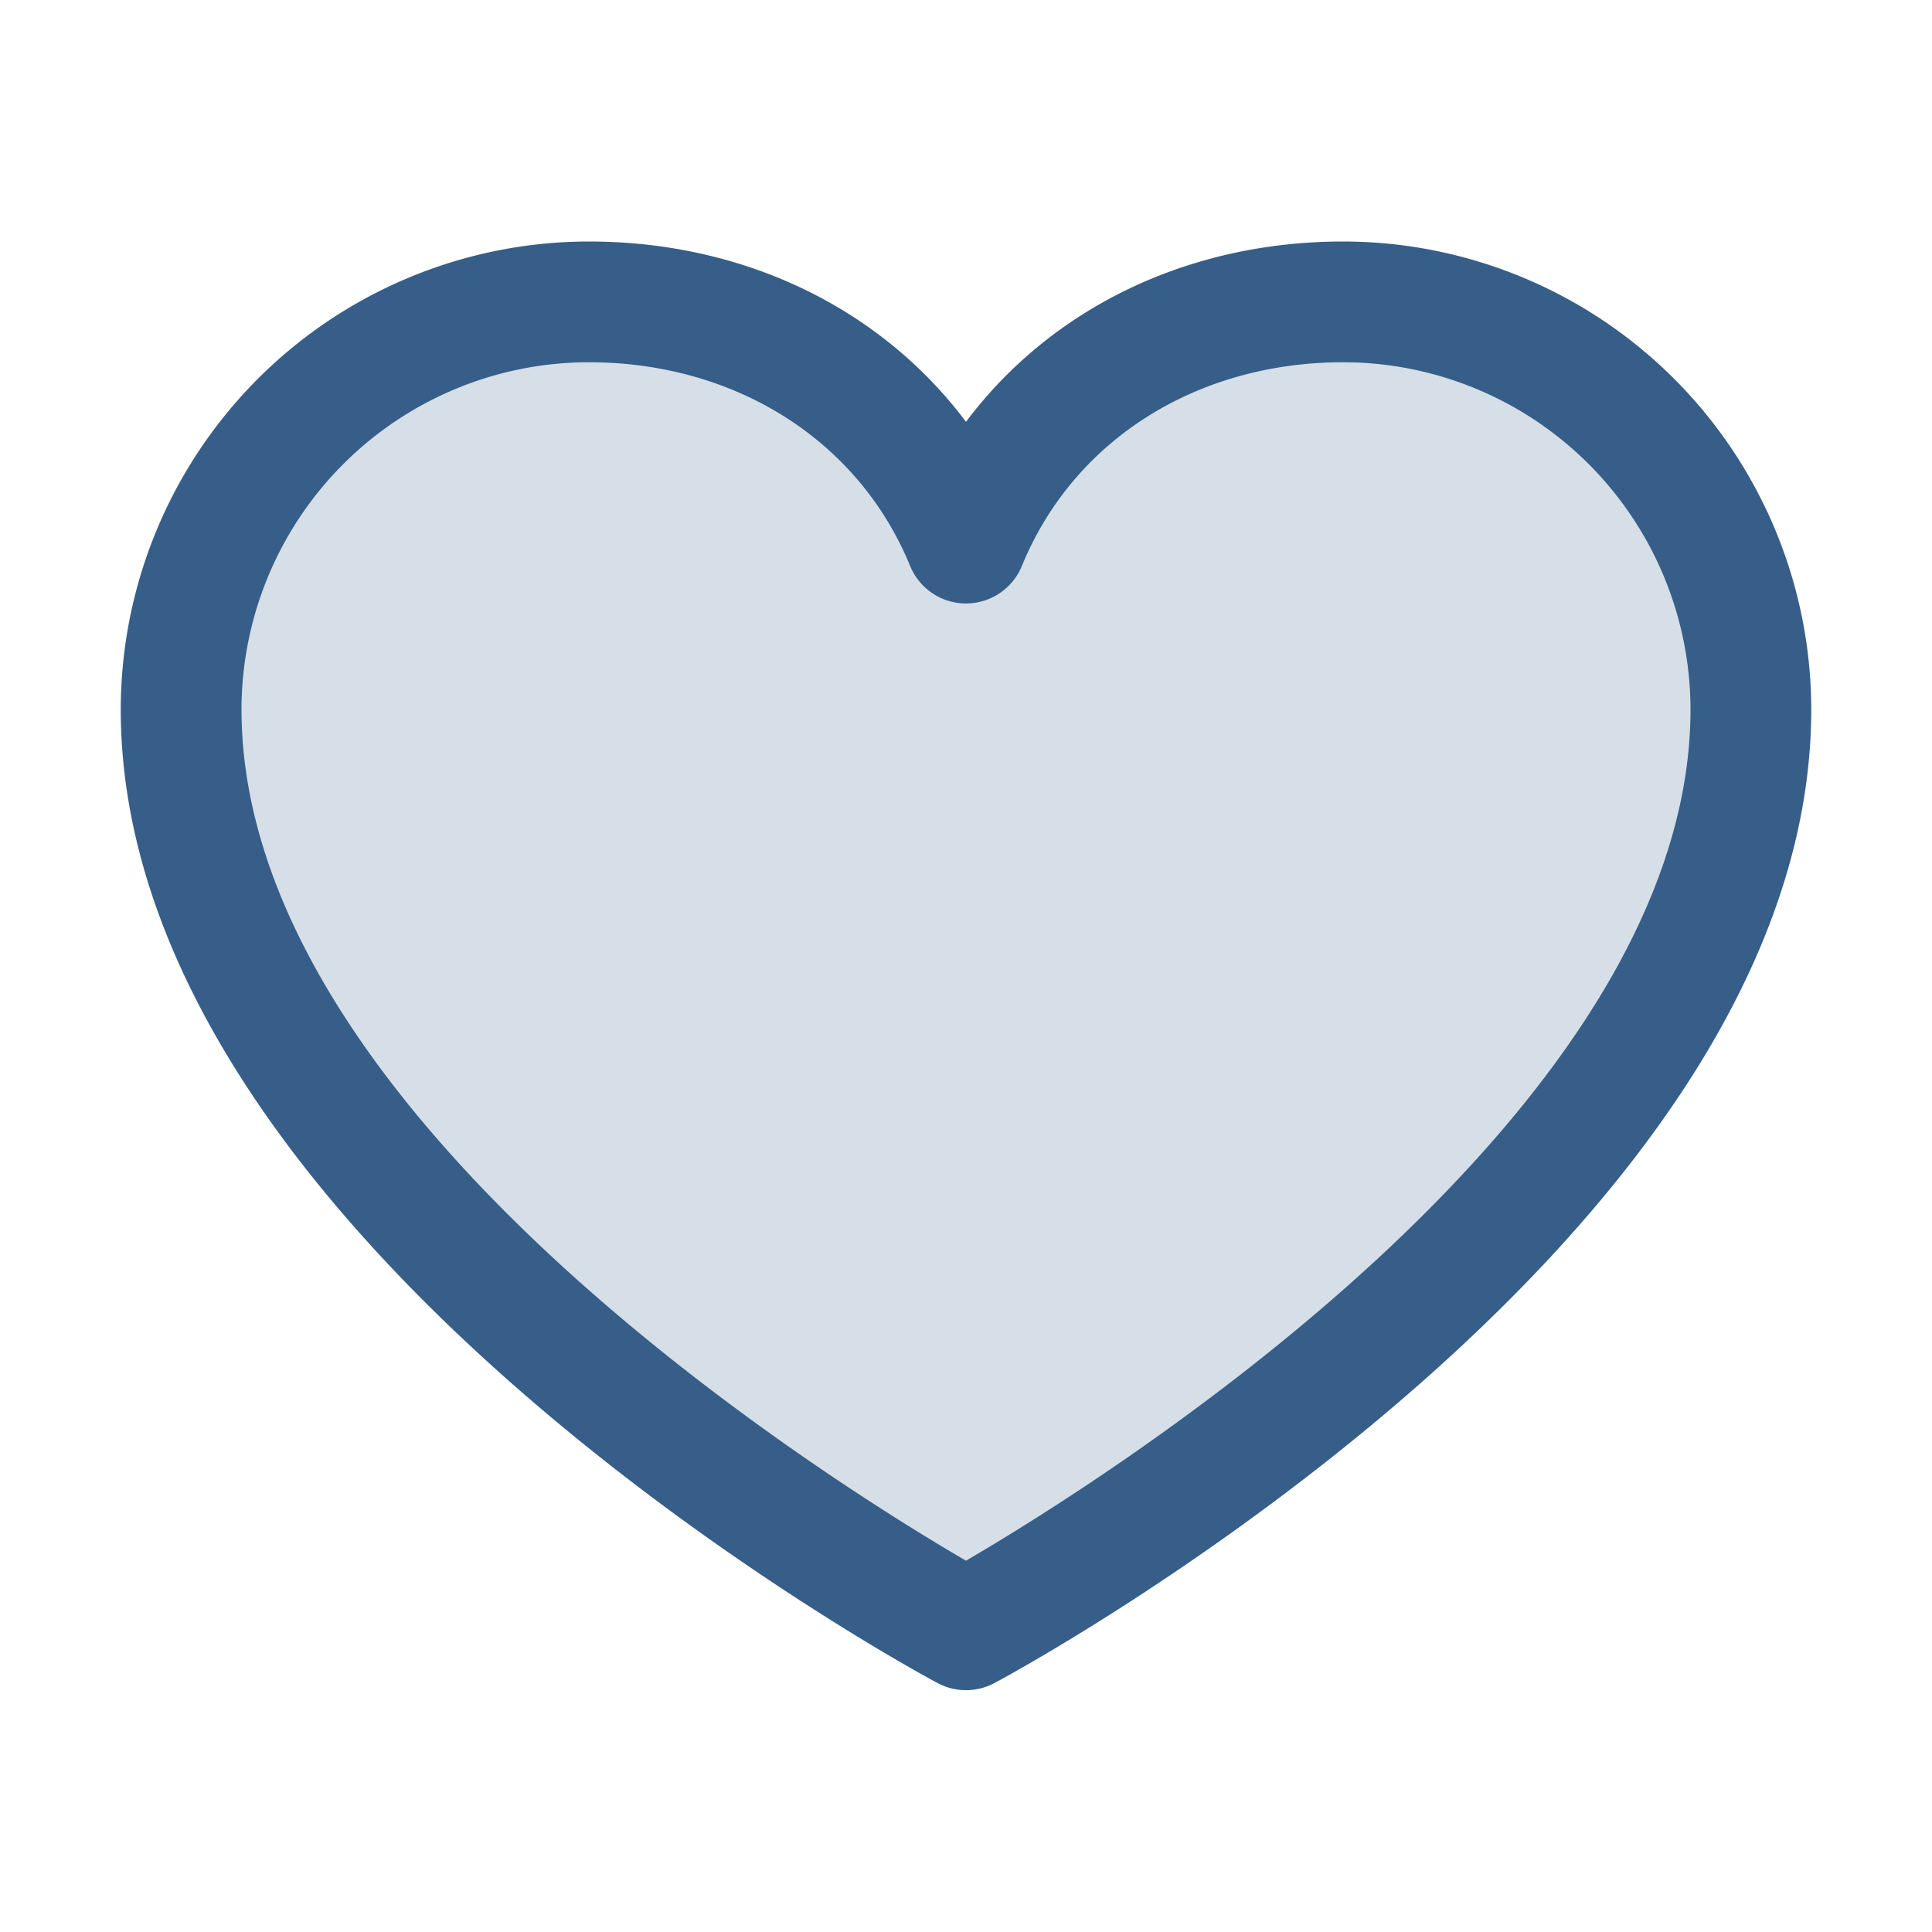 <?xml version="1.0" encoding="UTF-8"?> <svg xmlns="http://www.w3.org/2000/svg" width="32" height="32" viewBox="0 0 256 256"><g fill="#365e89"><path d="M232 94c0 66-104 122-104 122S24 160 24 94a54 54 0 0 1 54-54c22.59 0 41.94 12.31 50 32c8.06-19.69 27.41-32 50-32a54 54 0 0 1 54 54" opacity=".2"></path><path d="M178 32c-20.65 0-38.73 8.88-50 23.89C116.73 40.88 98.65 32 78 32a62.07 62.07 0 0 0-62 62c0 70 103.79 126.66 108.21 129a8 8 0 0 0 7.58 0C136.21 220.66 240 164 240 94a62.07 62.07 0 0 0-62-62m-50 174.8C109.74 196.16 32 147.69 32 94a46.06 46.06 0 0 1 46-46c19.45 0 35.78 10.36 42.6 27a8 8 0 0 0 14.8 0c6.82-16.67 23.15-27 42.6-27a46.06 46.06 0 0 1 46 46c0 53.61-77.76 102.15-96 112.8"></path></g></svg> 